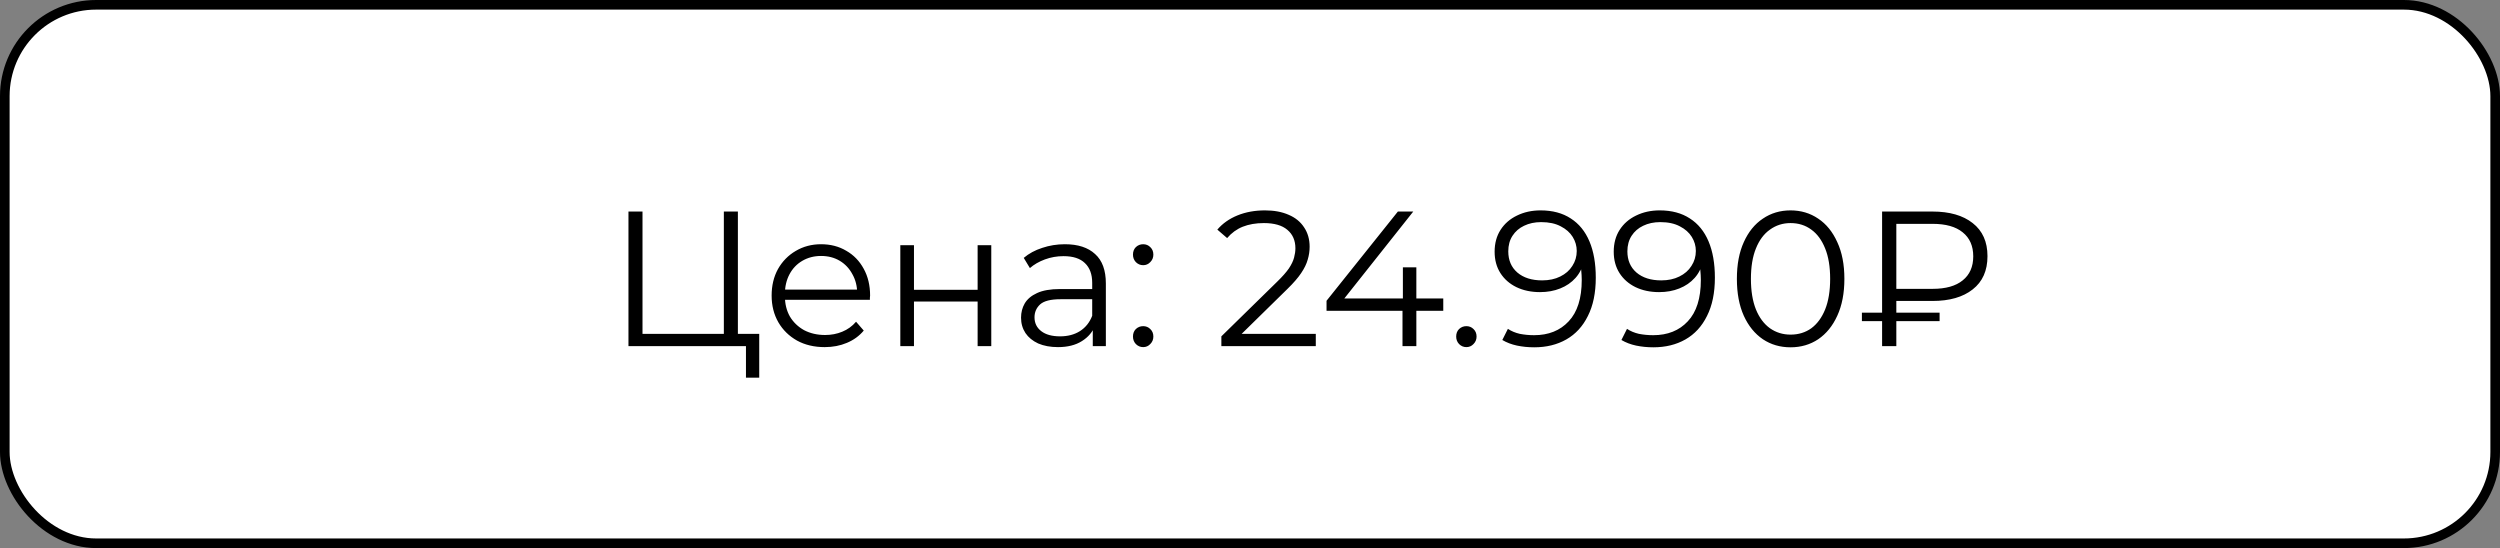 <?xml version="1.0" encoding="UTF-8"?> <svg xmlns="http://www.w3.org/2000/svg" width="260" height="57" viewBox="0 0 260 57" fill="none"><rect x="0" y="0" width="260" height="57" fill="#808080" stroke="none"/> <rect x="0.5" y="0.5" width="259" height="56" rx="9.5" fill="white" stroke="black"></rect> <path d="M65.36 36V22H66.82V34.72H75.28V22H76.74V36H65.36ZM77.58 39.28V35.6L77.96 36H75.28V34.72H78.96V39.28H77.58ZM85.77 36.1C84.677 36.1 83.716 35.873 82.89 35.42C82.063 34.953 81.416 34.32 80.95 33.52C80.483 32.707 80.25 31.78 80.25 30.74C80.25 29.7 80.47 28.78 80.91 27.98C81.363 27.18 81.977 26.553 82.75 26.1C83.537 25.633 84.416 25.4 85.39 25.4C86.376 25.4 87.25 25.627 88.01 26.08C88.783 26.52 89.39 27.147 89.83 27.96C90.27 28.76 90.49 29.687 90.49 30.74C90.49 30.807 90.483 30.88 90.47 30.96C90.47 31.027 90.47 31.1 90.47 31.18H81.33V30.12H89.71L89.15 30.54C89.15 29.78 88.983 29.107 88.65 28.52C88.33 27.92 87.89 27.453 87.33 27.12C86.77 26.787 86.123 26.62 85.39 26.62C84.67 26.62 84.023 26.787 83.45 27.12C82.876 27.453 82.43 27.92 82.11 28.52C81.79 29.12 81.63 29.807 81.63 30.58V30.8C81.63 31.6 81.803 32.307 82.15 32.92C82.51 33.52 83.003 33.993 83.63 34.34C84.27 34.673 84.996 34.84 85.81 34.84C86.45 34.84 87.043 34.727 87.59 34.5C88.15 34.273 88.63 33.927 89.03 33.46L89.83 34.38C89.363 34.94 88.776 35.367 88.07 35.66C87.376 35.953 86.61 36.1 85.77 36.1ZM93.633 36V25.5H95.053V30.14H101.673V25.5H103.093V36H101.673V31.36H95.053V36H93.633ZM113.649 36V33.68L113.589 33.3V29.42C113.589 28.527 113.336 27.84 112.829 27.36C112.336 26.88 111.596 26.64 110.609 26.64C109.929 26.64 109.283 26.753 108.669 26.98C108.056 27.207 107.536 27.507 107.109 27.88L106.469 26.82C107.003 26.367 107.643 26.02 108.389 25.78C109.136 25.527 109.923 25.4 110.749 25.4C112.109 25.4 113.156 25.74 113.889 26.42C114.636 27.087 115.009 28.107 115.009 29.48V36H113.649ZM110.029 36.1C109.243 36.1 108.556 35.973 107.969 35.72C107.396 35.453 106.956 35.093 106.649 34.64C106.343 34.173 106.189 33.64 106.189 33.04C106.189 32.493 106.316 32 106.569 31.56C106.836 31.107 107.263 30.747 107.849 30.48C108.449 30.2 109.249 30.06 110.249 30.06H113.869V31.12H110.289C109.276 31.12 108.569 31.3 108.169 31.66C107.783 32.02 107.589 32.467 107.589 33C107.589 33.6 107.823 34.08 108.289 34.44C108.756 34.8 109.409 34.98 110.249 34.98C111.049 34.98 111.736 34.8 112.309 34.44C112.896 34.067 113.323 33.533 113.589 32.84L113.909 33.82C113.643 34.513 113.176 35.067 112.509 35.48C111.856 35.893 111.029 36.1 110.029 36.1ZM118.889 27.58C118.596 27.58 118.343 27.473 118.129 27.26C117.929 27.047 117.829 26.787 117.829 26.48C117.829 26.16 117.929 25.9 118.129 25.7C118.343 25.5 118.596 25.4 118.889 25.4C119.183 25.4 119.429 25.5 119.629 25.7C119.843 25.9 119.949 26.16 119.949 26.48C119.949 26.787 119.843 27.047 119.629 27.26C119.429 27.473 119.183 27.58 118.889 27.58ZM118.889 36.1C118.596 36.1 118.343 35.993 118.129 35.78C117.929 35.567 117.829 35.307 117.829 35C117.829 34.68 117.929 34.42 118.129 34.22C118.343 34.02 118.596 33.92 118.889 33.92C119.183 33.92 119.429 34.02 119.629 34.22C119.843 34.42 119.949 34.68 119.949 35C119.949 35.307 119.843 35.567 119.629 35.78C119.429 35.993 119.183 36.1 118.889 36.1ZM127.022 36V34.98L132.842 29.28C133.375 28.76 133.775 28.307 134.042 27.92C134.309 27.52 134.489 27.147 134.582 26.8C134.675 26.453 134.722 26.127 134.722 25.82C134.722 25.007 134.442 24.367 133.882 23.9C133.335 23.433 132.522 23.2 131.442 23.2C130.615 23.2 129.882 23.327 129.242 23.58C128.615 23.833 128.075 24.227 127.622 24.76L126.602 23.88C127.149 23.24 127.849 22.747 128.702 22.4C129.555 22.053 130.509 21.88 131.562 21.88C132.509 21.88 133.329 22.033 134.022 22.34C134.715 22.633 135.249 23.067 135.622 23.64C136.009 24.213 136.202 24.887 136.202 25.66C136.202 26.113 136.135 26.56 136.002 27C135.882 27.44 135.655 27.907 135.322 28.4C135.002 28.88 134.529 29.427 133.902 30.04L128.562 35.28L128.162 34.72H136.842V36H127.022ZM137.96 32.32V31.28L145.38 22H146.98L139.62 31.28L138.84 31.04H150.1V32.32H137.96ZM145.86 36V32.32L145.9 31.04V27.8H147.3V36H145.86ZM152.503 36.1C152.209 36.1 151.956 35.993 151.743 35.78C151.543 35.567 151.443 35.307 151.443 35C151.443 34.68 151.543 34.42 151.743 34.22C151.956 34.02 152.209 33.92 152.503 33.92C152.796 33.92 153.043 34.02 153.243 34.22C153.456 34.42 153.563 34.68 153.563 35C153.563 35.307 153.456 35.567 153.243 35.78C153.043 35.993 152.796 36.1 152.503 36.1ZM160.221 21.88C161.461 21.88 162.508 22.16 163.361 22.72C164.214 23.267 164.861 24.06 165.301 25.1C165.741 26.14 165.961 27.4 165.961 28.88C165.961 30.453 165.688 31.78 165.141 32.86C164.608 33.94 163.861 34.753 162.901 35.3C161.941 35.847 160.828 36.12 159.561 36.12C158.934 36.12 158.334 36.06 157.761 35.94C157.201 35.82 156.694 35.627 156.241 35.36L156.821 34.2C157.181 34.44 157.594 34.613 158.061 34.72C158.541 34.813 159.034 34.86 159.541 34.86C161.048 34.86 162.248 34.38 163.141 33.42C164.048 32.46 164.501 31.027 164.501 29.12C164.501 28.813 164.481 28.447 164.441 28.02C164.414 27.593 164.341 27.167 164.221 26.74L164.721 27.12C164.588 27.813 164.301 28.407 163.861 28.9C163.434 29.38 162.901 29.747 162.261 30C161.634 30.253 160.934 30.38 160.161 30.38C159.241 30.38 158.421 30.207 157.701 29.86C156.994 29.513 156.441 29.027 156.041 28.4C155.641 27.773 155.441 27.033 155.441 26.18C155.441 25.3 155.648 24.54 156.061 23.9C156.474 23.26 157.041 22.767 157.761 22.42C158.494 22.06 159.314 21.88 160.221 21.88ZM160.281 23.1C159.614 23.1 159.021 23.227 158.501 23.48C157.994 23.72 157.594 24.067 157.301 24.52C157.008 24.973 156.861 25.513 156.861 26.14C156.861 27.06 157.174 27.793 157.801 28.34C158.441 28.887 159.301 29.16 160.381 29.16C161.101 29.16 161.728 29.027 162.261 28.76C162.808 28.493 163.228 28.127 163.521 27.66C163.828 27.193 163.981 26.673 163.981 26.1C163.981 25.58 163.841 25.093 163.561 24.64C163.281 24.187 162.868 23.82 162.321 23.54C161.774 23.247 161.094 23.1 160.281 23.1ZM172.608 21.88C173.848 21.88 174.895 22.16 175.748 22.72C176.602 23.267 177.248 24.06 177.688 25.1C178.128 26.14 178.348 27.4 178.348 28.88C178.348 30.453 178.075 31.78 177.528 32.86C176.995 33.94 176.248 34.753 175.288 35.3C174.328 35.847 173.215 36.12 171.948 36.12C171.322 36.12 170.722 36.06 170.148 35.94C169.588 35.82 169.082 35.627 168.628 35.36L169.208 34.2C169.568 34.44 169.982 34.613 170.448 34.72C170.928 34.813 171.422 34.86 171.928 34.86C173.435 34.86 174.635 34.38 175.528 33.42C176.435 32.46 176.888 31.027 176.888 29.12C176.888 28.813 176.868 28.447 176.828 28.02C176.802 27.593 176.728 27.167 176.608 26.74L177.108 27.12C176.975 27.813 176.688 28.407 176.248 28.9C175.822 29.38 175.288 29.747 174.648 30C174.022 30.253 173.322 30.38 172.548 30.38C171.628 30.38 170.808 30.207 170.088 29.86C169.382 29.513 168.828 29.027 168.428 28.4C168.028 27.773 167.828 27.033 167.828 26.18C167.828 25.3 168.035 24.54 168.448 23.9C168.862 23.26 169.428 22.767 170.148 22.42C170.882 22.06 171.702 21.88 172.608 21.88ZM172.668 23.1C172.002 23.1 171.408 23.227 170.888 23.48C170.382 23.72 169.982 24.067 169.688 24.52C169.395 24.973 169.248 25.513 169.248 26.14C169.248 27.06 169.562 27.793 170.188 28.34C170.828 28.887 171.688 29.16 172.768 29.16C173.488 29.16 174.115 29.027 174.648 28.76C175.195 28.493 175.615 28.127 175.908 27.66C176.215 27.193 176.368 26.673 176.368 26.1C176.368 25.58 176.228 25.093 175.948 24.64C175.668 24.187 175.255 23.82 174.708 23.54C174.162 23.247 173.482 23.1 172.668 23.1ZM186.216 36.12C185.136 36.12 184.176 35.84 183.336 35.28C182.496 34.707 181.836 33.893 181.356 32.84C180.876 31.773 180.636 30.493 180.636 29C180.636 27.507 180.876 26.233 181.356 25.18C181.836 24.113 182.496 23.3 183.336 22.74C184.176 22.167 185.136 21.88 186.216 21.88C187.296 21.88 188.256 22.167 189.096 22.74C189.936 23.3 190.596 24.113 191.076 25.18C191.569 26.233 191.816 27.507 191.816 29C191.816 30.493 191.569 31.773 191.076 32.84C190.596 33.893 189.936 34.707 189.096 35.28C188.256 35.84 187.296 36.12 186.216 36.12ZM186.216 34.8C187.043 34.8 187.763 34.58 188.376 34.14C188.989 33.687 189.469 33.033 189.816 32.18C190.163 31.313 190.336 30.253 190.336 29C190.336 27.747 190.163 26.693 189.816 25.84C189.469 24.973 188.989 24.32 188.376 23.88C187.763 23.427 187.043 23.2 186.216 23.2C185.416 23.2 184.703 23.427 184.076 23.88C183.449 24.32 182.963 24.973 182.616 25.84C182.269 26.693 182.096 27.747 182.096 29C182.096 30.253 182.269 31.313 182.616 32.18C182.963 33.033 183.449 33.687 184.076 34.14C184.703 34.58 185.416 34.8 186.216 34.8ZM195.738 36V22H200.978C202.751 22 204.145 22.4 205.158 23.2C206.185 24 206.698 25.147 206.698 26.64C206.698 28.147 206.185 29.3 205.158 30.1C204.145 30.9 202.751 31.3 200.978 31.3H196.558L197.218 30.6V36H195.738ZM197.218 30.72L196.558 30.04H200.998C202.358 30.04 203.398 29.747 204.118 29.16C204.851 28.573 205.218 27.74 205.218 26.66C205.218 25.58 204.851 24.747 204.118 24.16C203.398 23.573 202.358 23.28 200.998 23.28H196.558L197.218 22.58V30.72ZM193.638 33.4V32.52H201.718V33.4H193.638Z" fill="black"></path> </svg> 